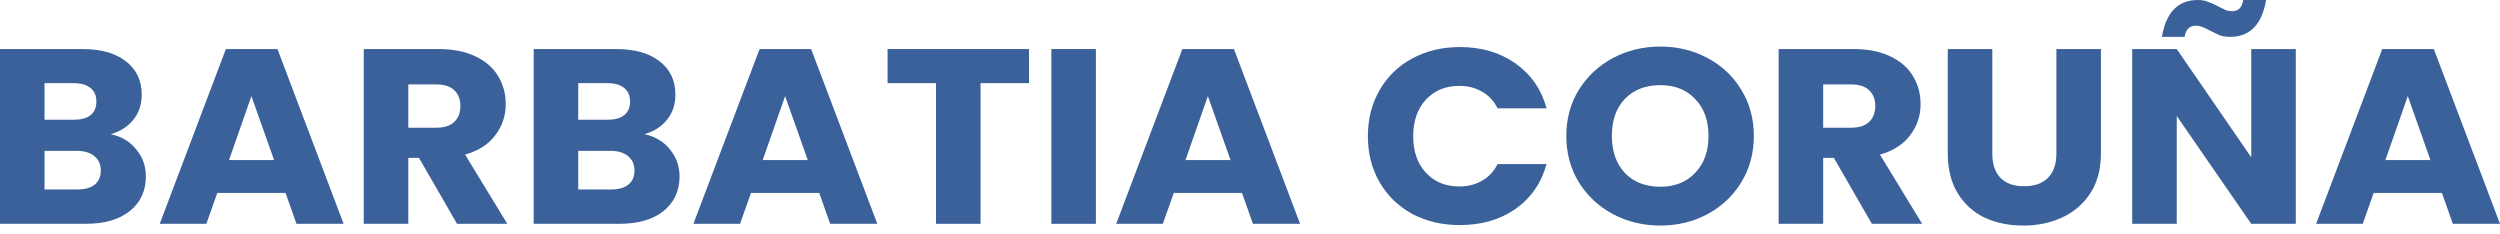 <svg width="214" height="20" viewBox="0 0 214 20" fill="none" xmlns="http://www.w3.org/2000/svg">
<path d="M9.476 11.487C10.383 11.672 11.112 12.105 11.662 12.787C12.212 13.455 12.487 14.222 12.487 15.089C12.487 16.339 12.026 17.333 11.104 18.072C10.197 18.797 8.926 19.159 7.291 19.159H0V4.198H7.046C8.637 4.198 9.878 4.546 10.77 5.243C11.676 5.939 12.13 6.884 12.13 8.077C12.13 8.958 11.885 9.69 11.394 10.272C10.918 10.855 10.279 11.26 9.476 11.487ZM3.813 10.251H6.31C6.935 10.251 7.41 10.123 7.737 9.867C8.079 9.597 8.25 9.207 8.25 8.695C8.25 8.184 8.079 7.793 7.737 7.523C7.41 7.253 6.935 7.118 6.31 7.118H3.813V10.251ZM6.622 16.218C7.262 16.218 7.752 16.083 8.094 15.813C8.451 15.529 8.629 15.124 8.629 14.598C8.629 14.073 8.443 13.661 8.072 13.362C7.715 13.064 7.217 12.915 6.578 12.915H3.813V16.218H6.622Z" fill="#3B619A"/>
<path d="M24.442 16.517H18.6L17.664 19.159H13.672L19.336 4.198H23.751L29.414 19.159H25.378L24.442 16.517ZM23.461 13.703L21.521 8.226L19.604 13.703H23.461Z" fill="#3B619A"/>
<path d="M39.121 19.159L35.865 13.511H34.951V19.159H31.138V4.198H37.537C38.771 4.198 39.819 4.404 40.681 4.816C41.558 5.228 42.212 5.797 42.644 6.521C43.075 7.232 43.29 8.027 43.29 8.908C43.29 9.903 42.993 10.791 42.398 11.572C41.819 12.354 40.956 12.908 39.812 13.235L43.424 19.159H39.121ZM34.951 10.933H37.315C38.013 10.933 38.533 10.769 38.875 10.443C39.232 10.116 39.41 9.654 39.41 9.057C39.41 8.489 39.232 8.042 38.875 7.715C38.533 7.388 38.013 7.225 37.315 7.225H34.951V10.933Z" fill="#3B619A"/>
<path d="M55.16 11.487C56.067 11.672 56.795 12.105 57.345 12.787C57.895 13.455 58.17 14.222 58.17 15.089C58.17 16.339 57.709 17.333 56.788 18.072C55.881 18.797 54.61 19.159 52.975 19.159H45.684V4.198H52.73C54.32 4.198 55.562 4.546 56.453 5.243C57.36 5.939 57.813 6.884 57.813 8.077C57.813 8.958 57.568 9.69 57.078 10.272C56.602 10.855 55.963 11.26 55.16 11.487ZM49.497 10.251H51.994C52.618 10.251 53.094 10.123 53.421 9.867C53.763 9.597 53.934 9.207 53.934 8.695C53.934 8.184 53.763 7.793 53.421 7.523C53.094 7.253 52.618 7.118 51.994 7.118H49.497V10.251ZM52.306 16.218C52.945 16.218 53.436 16.083 53.778 15.813C54.134 15.529 54.313 15.124 54.313 14.598C54.313 14.073 54.127 13.661 53.755 13.362C53.399 13.064 52.901 12.915 52.261 12.915H49.497V16.218H52.306Z" fill="#3B619A"/>
<path d="M70.126 16.517H64.284L63.347 19.159H59.356L65.02 4.198H69.434L75.098 19.159H71.062L70.126 16.517ZM69.145 13.703L67.205 8.226L65.287 13.703H69.145Z" fill="#3B619A"/>
<path d="M88.082 4.198V7.118H83.935V19.159H80.122V7.118H75.975V4.198H88.082Z" fill="#3B619A"/>
<path d="M93.808 4.198V19.159H89.996V4.198H93.808Z" fill="#3B619A"/>
<path d="M106.316 16.517H100.474L99.537 19.159H95.546L101.209 4.198H105.624L111.288 19.159H107.252L106.316 16.517ZM105.334 13.703L103.395 8.226L101.477 13.703H105.334Z" fill="#3B619A"/>
<path d="M117.09 11.657C117.09 10.18 117.425 8.866 118.094 7.715C118.762 6.55 119.691 5.648 120.881 5.008C122.085 4.355 123.445 4.028 124.961 4.028C126.819 4.028 128.41 4.497 129.733 5.434C131.056 6.372 131.94 7.651 132.386 9.271H128.194C127.882 8.645 127.436 8.169 126.856 7.843C126.292 7.516 125.645 7.352 124.917 7.352C123.742 7.352 122.791 7.743 122.062 8.525C121.334 9.306 120.97 10.35 120.97 11.657C120.97 12.964 121.334 14.009 122.062 14.79C122.791 15.572 123.742 15.962 124.917 15.962C125.645 15.962 126.292 15.799 126.856 15.472C127.436 15.145 127.882 14.669 128.194 14.044H132.386C131.94 15.664 131.056 16.943 129.733 17.88C128.41 18.804 126.819 19.266 124.961 19.266C123.445 19.266 122.085 18.946 120.881 18.307C119.691 17.653 118.762 16.751 118.094 15.6C117.425 14.449 117.09 13.135 117.09 11.657Z" fill="#3B619A"/>
<path d="M142.124 19.308C140.652 19.308 139.3 18.982 138.066 18.328C136.847 17.674 135.873 16.765 135.145 15.6C134.431 14.421 134.075 13.1 134.075 11.636C134.075 10.173 134.431 8.858 135.145 7.693C135.873 6.528 136.847 5.619 138.066 4.966C139.3 4.312 140.652 3.985 142.124 3.985C143.596 3.985 144.941 4.312 146.16 4.966C147.394 5.619 148.36 6.528 149.058 7.693C149.772 8.858 150.129 10.173 150.129 11.636C150.129 13.1 149.772 14.421 149.058 15.6C148.345 16.765 147.379 17.674 146.16 18.328C144.941 18.982 143.596 19.308 142.124 19.308ZM142.124 15.984C143.373 15.984 144.369 15.586 145.112 14.79C145.87 13.995 146.249 12.943 146.249 11.636C146.249 10.315 145.87 9.263 145.112 8.482C144.369 7.686 143.373 7.289 142.124 7.289C140.86 7.289 139.85 7.679 139.091 8.461C138.348 9.242 137.977 10.301 137.977 11.636C137.977 12.957 138.348 14.016 139.091 14.812C139.85 15.593 140.86 15.984 142.124 15.984Z" fill="#3B619A"/>
<path d="M160.232 19.159L156.977 13.511H156.063V19.159H152.25V4.198H158.649C159.883 4.198 160.931 4.404 161.793 4.816C162.67 5.228 163.324 5.797 163.755 6.521C164.187 7.232 164.402 8.027 164.402 8.908C164.402 9.903 164.105 10.791 163.51 11.572C162.93 12.354 162.068 12.908 160.924 13.235L164.536 19.159H160.232ZM156.063 10.933H158.426C159.125 10.933 159.645 10.769 159.987 10.443C160.344 10.116 160.522 9.654 160.522 9.057C160.522 8.489 160.344 8.042 159.987 7.715C159.645 7.388 159.125 7.225 158.426 7.225H156.063V10.933Z" fill="#3B619A"/>
<path d="M170.542 4.198V13.149C170.542 14.044 170.772 14.733 171.233 15.216C171.694 15.7 172.37 15.941 173.262 15.941C174.154 15.941 174.838 15.7 175.313 15.216C175.789 14.733 176.027 14.044 176.027 13.149V4.198H179.84V13.128C179.84 14.463 179.542 15.593 178.948 16.517C178.353 17.44 177.55 18.136 176.54 18.605C175.544 19.074 174.429 19.308 173.195 19.308C171.961 19.308 170.854 19.081 169.873 18.626C168.906 18.157 168.141 17.461 167.576 16.538C167.011 15.6 166.729 14.463 166.729 13.128V4.198H170.542Z" fill="#3B619A"/>
<path d="M196.52 19.159H192.707L186.33 9.931V19.159H182.517V4.198H186.33L192.707 13.469V4.198H196.52V19.159ZM185.059 3.154C185.416 1.051 186.441 0 188.136 0C188.463 0 188.745 0.05 188.983 0.149C189.236 0.234 189.541 0.369 189.897 0.554C190.165 0.696 190.381 0.803 190.544 0.874C190.708 0.931 190.879 0.959 191.057 0.959C191.607 0.959 191.927 0.639 192.016 0H193.978C193.621 2.103 192.595 3.154 190.901 3.154C190.574 3.154 190.284 3.111 190.031 3.026C189.793 2.927 189.496 2.785 189.139 2.6C188.872 2.458 188.656 2.358 188.493 2.302C188.329 2.231 188.158 2.195 187.98 2.195C187.43 2.195 187.103 2.515 186.999 3.154H185.059Z" fill="#3B619A"/>
<path d="M209.028 16.517H203.186L202.249 19.159H198.258L203.922 4.198H208.336L214 19.159H209.964L209.028 16.517ZM208.047 13.703L206.107 8.226L204.189 13.703H208.047Z" fill="#3B619A"/>
</svg>
